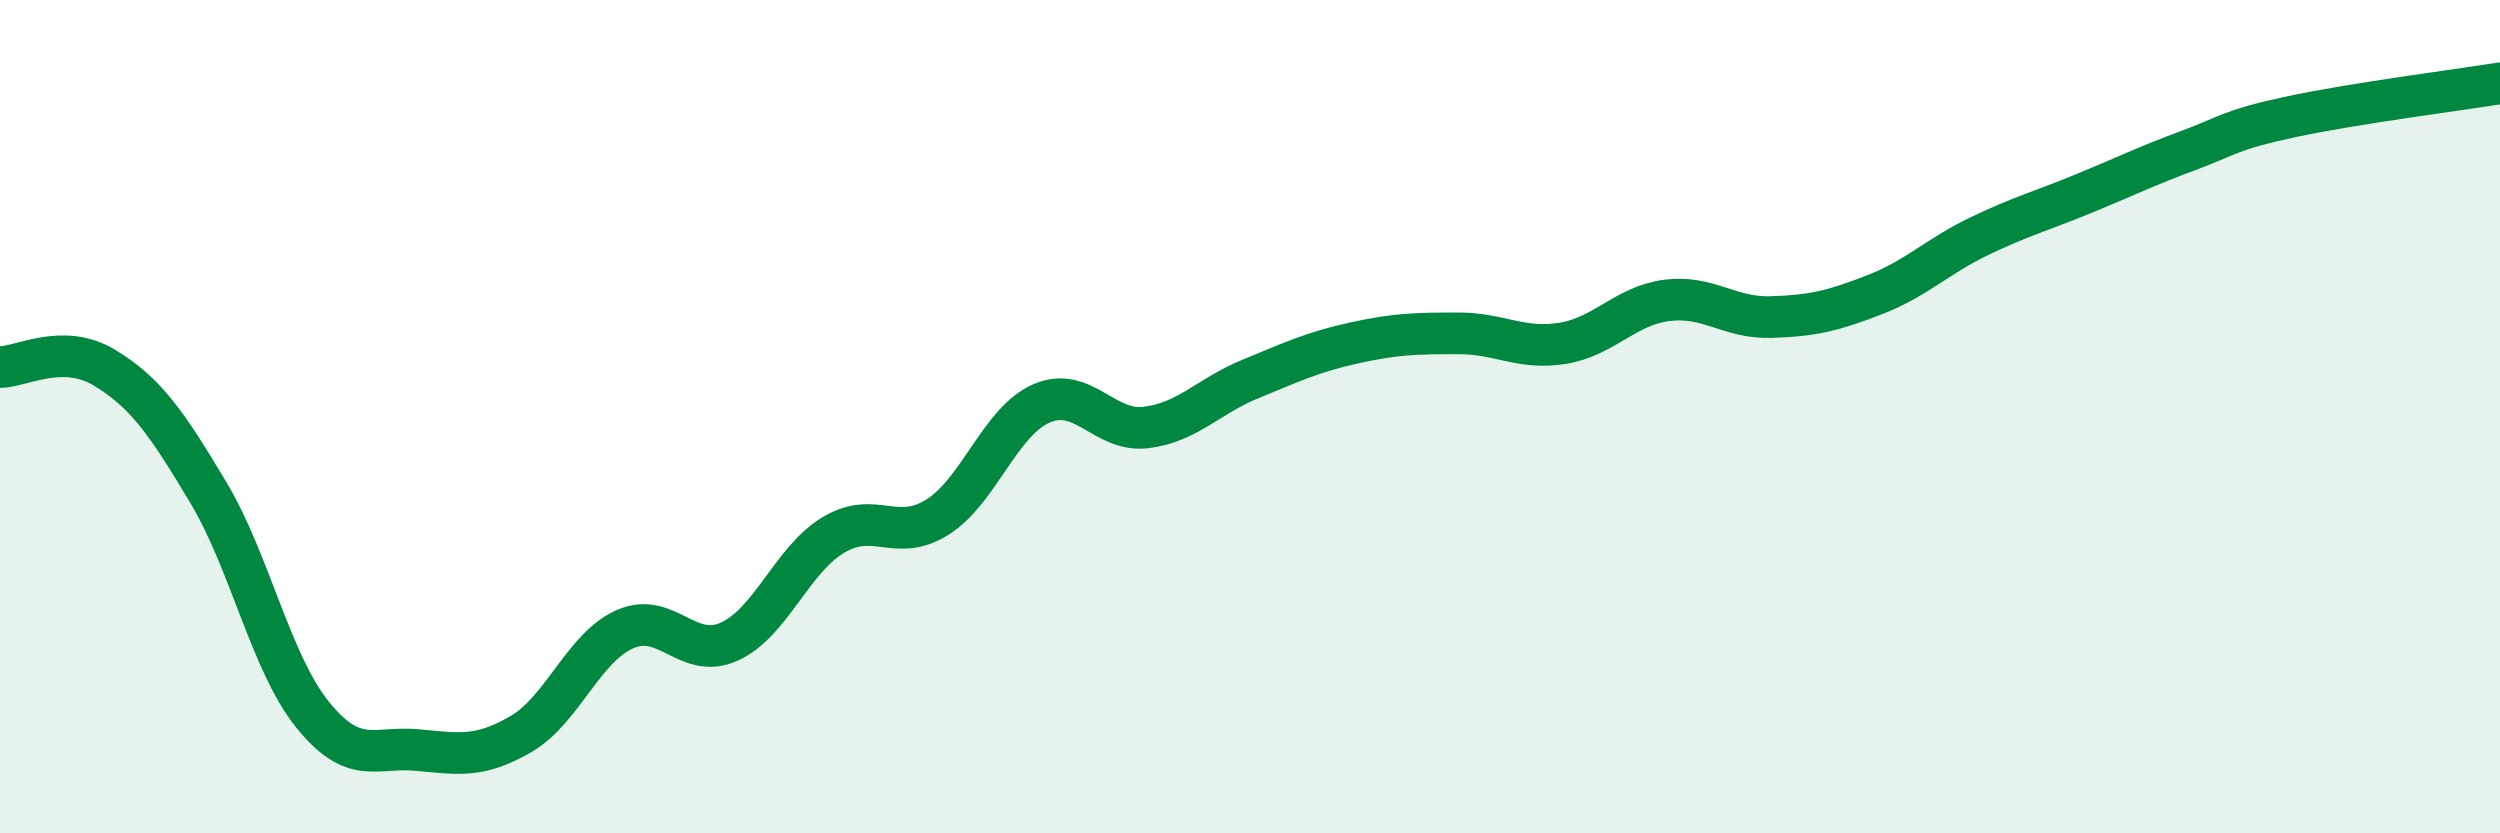 
    <svg width="60" height="20" viewBox="0 0 60 20" xmlns="http://www.w3.org/2000/svg">
      <path
        d="M 0,8.81 C 0.5,8.81 1.5,8.22 2.5,8.82 C 3.5,9.42 4,10.15 5,11.82 C 6,13.49 6.5,15.91 7.5,17.15 C 8.5,18.39 9,17.91 10,18 C 11,18.09 11.5,18.2 12.5,17.62 C 13.5,17.04 14,15.54 15,15.1 C 16,14.66 16.5,15.85 17.5,15.4 C 18.5,14.95 19,13.44 20,12.84 C 21,12.24 21.5,13.04 22.5,12.41 C 23.5,11.78 24,10.11 25,9.68 C 26,9.25 26.5,10.38 27.5,10.26 C 28.5,10.14 29,9.51 30,9.1 C 31,8.69 31.5,8.45 32.5,8.23 C 33.5,8.01 34,8 35,8 C 36,8 36.5,8.4 37.5,8.24 C 38.5,8.08 39,7.34 40,7.21 C 41,7.08 41.5,7.64 42.5,7.61 C 43.5,7.58 44,7.46 45,7.07 C 46,6.68 46.5,6.15 47.5,5.67 C 48.5,5.19 49,5.06 50,4.65 C 51,4.24 51.5,3.99 52.5,3.62 C 53.5,3.25 53.5,3.12 55,2.8 C 56.5,2.48 59,2.16 60,2L60 20L0 20Z"
        fill="#008740"
        opacity="0.1"
        stroke-linecap="round"
        stroke-linejoin="round"
      />
      <path
        d="M 0,8.81 C 0.5,8.81 1.5,8.22 2.5,8.82 C 3.5,9.42 4,10.15 5,11.82 C 6,13.49 6.5,15.91 7.5,17.15 C 8.5,18.39 9,17.91 10,18 C 11,18.09 11.5,18.2 12.5,17.62 C 13.5,17.04 14,15.54 15,15.1 C 16,14.66 16.5,15.85 17.5,15.4 C 18.5,14.95 19,13.44 20,12.84 C 21,12.24 21.5,13.04 22.5,12.41 C 23.5,11.78 24,10.11 25,9.68 C 26,9.25 26.5,10.38 27.5,10.26 C 28.5,10.14 29,9.51 30,9.1 C 31,8.69 31.5,8.45 32.5,8.23 C 33.5,8.01 34,8 35,8 C 36,8 36.5,8.4 37.5,8.24 C 38.5,8.08 39,7.34 40,7.21 C 41,7.08 41.5,7.64 42.5,7.61 C 43.5,7.58 44,7.46 45,7.07 C 46,6.68 46.5,6.15 47.5,5.67 C 48.5,5.19 49,5.06 50,4.65 C 51,4.24 51.5,3.99 52.5,3.62 C 53.5,3.25 53.5,3.12 55,2.8 C 56.5,2.48 59,2.16 60,2"
        stroke="#008740"
        stroke-width="1"
        fill="none"
        stroke-linecap="round"
        stroke-linejoin="round"
      />
    </svg>
  